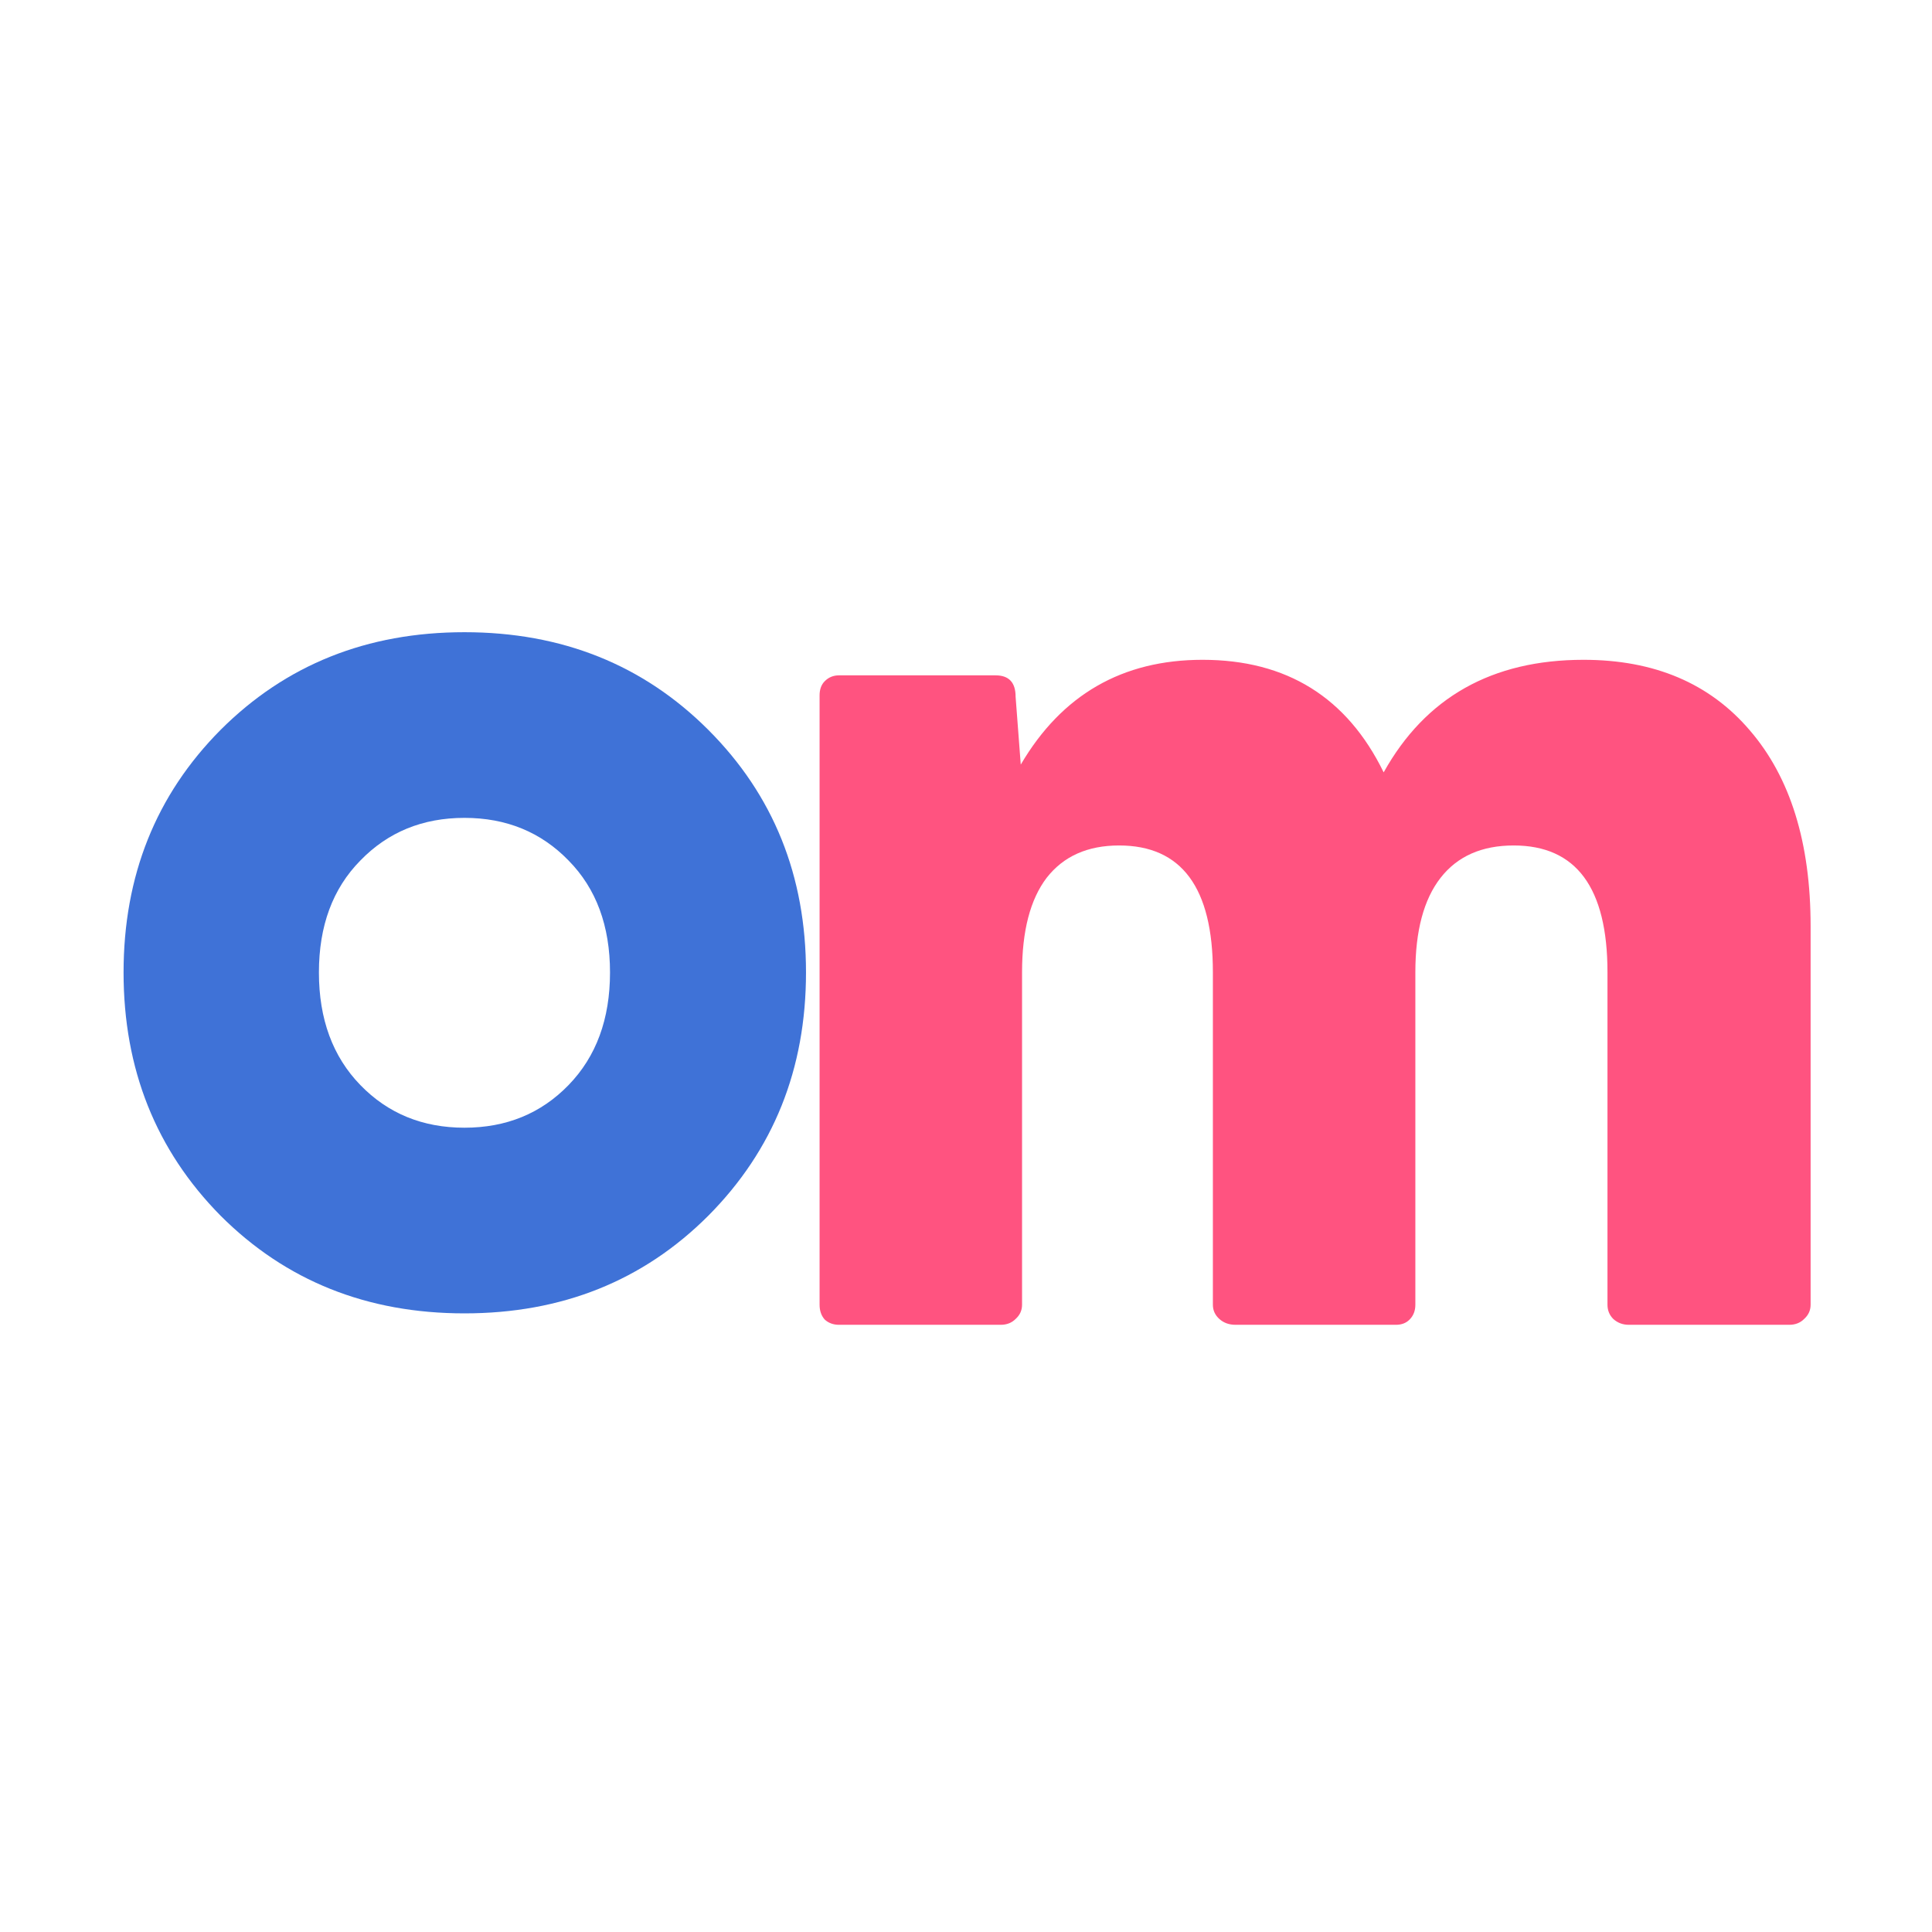 <svg width="70" height="70" viewBox="0 0 70 70" fill="none" xmlns="http://www.w3.org/2000/svg">
    <rect width="70" height="70" fill="white" />
    <path
        d="M29.695 47.273V25.195C29.695 24.977 29.758 24.805 29.883 24.68C30.023 24.539 30.195 24.469 30.398 24.469H36.07C36.555 24.469 36.797 24.727 36.797 25.242L36.984 27.703C38.469 25.172 40.664 23.906 43.57 23.906C46.617 23.906 48.805 25.266 50.133 27.984C51.648 25.266 54.062 23.906 57.375 23.906C59.938 23.906 61.945 24.758 63.398 26.461C64.867 28.164 65.602 30.531 65.602 33.562V47.273C65.602 47.477 65.523 47.648 65.367 47.789C65.227 47.93 65.047 48 64.828 48H59.016C58.797 48 58.609 47.93 58.453 47.789C58.312 47.648 58.242 47.477 58.242 47.273V35.227C58.242 32.164 57.109 30.633 54.844 30.633C53.688 30.633 52.805 31.023 52.195 31.805C51.586 32.586 51.281 33.727 51.281 35.227V47.273C51.281 47.492 51.211 47.672 51.07 47.812C50.945 47.938 50.781 48 50.578 48H44.766C44.531 48 44.336 47.93 44.18 47.789C44.023 47.648 43.945 47.477 43.945 47.273V35.227C43.945 32.164 42.812 30.633 40.547 30.633C39.406 30.633 38.531 31.023 37.922 31.805C37.328 32.586 37.031 33.727 37.031 35.227V47.273C37.031 47.477 36.953 47.648 36.797 47.789C36.656 47.93 36.477 48 36.258 48H30.398C30.195 48 30.023 47.938 29.883 47.812C29.758 47.672 29.695 47.492 29.695 47.273Z"
        fill="#FF5380" />
    <path
        d="M7.992 44.047C5.648 41.672 4.477 38.734 4.477 35.234C4.477 31.734 5.648 28.805 7.992 26.445C10.352 24.086 13.297 22.906 16.828 22.906C20.359 22.906 23.305 24.086 25.664 26.445C28.023 28.805 29.203 31.734 29.203 35.234C29.203 38.734 28.023 41.672 25.664 44.047C23.305 46.406 20.359 47.586 16.828 47.586C13.297 47.586 10.352 46.406 7.992 44.047ZM13.055 31.18C12.055 32.195 11.555 33.547 11.555 35.234C11.555 36.922 12.055 38.281 13.055 39.312C14.055 40.344 15.312 40.859 16.828 40.859C18.344 40.859 19.602 40.344 20.602 39.312C21.602 38.281 22.102 36.922 22.102 35.234C22.102 33.547 21.602 32.195 20.602 31.18C19.602 30.148 18.344 29.633 16.828 29.633C15.312 29.633 14.055 30.148 13.055 31.18Z"
        fill="#3F72D7" />
</svg>
